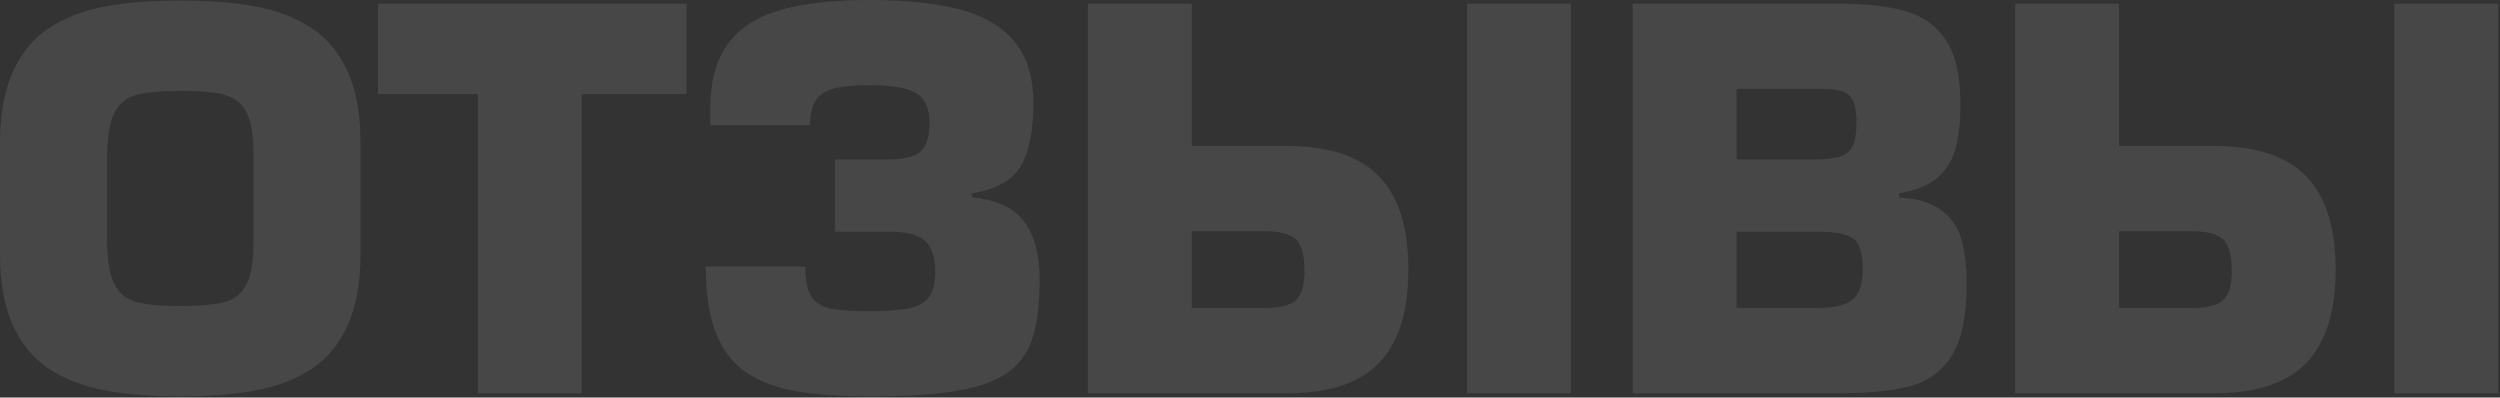 <svg width="1044" height="166" viewBox="0 0 1044 166" fill="none" xmlns="http://www.w3.org/2000/svg">
<rect x="0" y="0" width="1044" height="166" fill="#333333" stroke="none"/>
<g opacity="0.1">
<path d="M75.252 165.543C63.213 165.543 52.745 164.714 43.848 163.054C34.952 161.395 27.22 158.429 20.653 154.157C14.086 149.85 9.003 143.76 5.402 135.887C1.801 127.979 0 117.97 0 105.861V59.894C0 47.785 1.801 37.776 5.402 29.868C9.038 21.924 14.122 15.834 20.653 11.598C27.22 7.326 34.952 4.36 43.848 2.701C52.745 1.041 63.213 0.212 75.252 0.212C87.326 0.212 97.811 1.041 106.708 2.701C115.64 4.36 123.372 7.326 129.903 11.598C136.47 15.834 141.554 21.924 145.155 29.868C148.756 37.776 150.556 47.785 150.556 59.894V105.861C150.556 117.97 148.756 127.979 145.155 135.887C141.589 143.76 136.523 149.85 129.956 154.157C123.39 158.429 115.64 161.395 106.708 163.054C97.811 164.714 87.326 165.543 75.252 165.543ZM75.252 127.785C83.548 127.785 89.762 127.22 93.893 126.09C98.058 124.925 101.095 122.454 103.001 118.676C104.908 114.899 105.861 109.038 105.861 101.095V64.448C105.861 58.341 105.314 53.557 104.219 50.097C103.16 46.602 101.465 43.989 99.135 42.26C96.805 40.494 93.787 39.347 90.08 38.817C86.408 38.252 81.465 37.97 75.252 37.97C67.026 37.97 60.883 38.535 56.823 39.665C52.763 40.794 49.779 43.213 47.873 46.92C45.967 50.627 44.907 56.47 44.696 64.448V101.095C44.907 109.109 45.949 114.987 47.82 118.729C49.727 122.472 52.71 124.925 56.77 126.09C60.865 127.22 67.026 127.785 75.252 127.785Z" fill="white"/>
<path d="M242.913 39.294V164.219H199.542V39.294H157.864V1.536H286.709V39.294H242.913Z" fill="white"/>
<path d="M371.704 96.752H348.668V66.62H369.321C374.123 66.62 377.83 66.214 380.442 65.402C383.09 64.59 385.032 63.072 386.267 60.847C387.538 58.623 388.174 55.34 388.174 50.998C388.174 45.561 386.497 41.642 383.143 39.241C379.824 36.805 372.975 35.587 362.596 35.587C356.488 35.587 351.704 36.046 348.244 36.964C344.82 37.846 342.296 39.488 340.672 41.889C339.083 44.29 338.289 47.749 338.289 52.268H296.611V45.543C296.611 33.857 299.153 24.678 304.237 18.005C309.321 11.333 316.7 6.673 326.373 4.025C336.047 1.342 348.333 0 363.231 0C378.165 0 390.61 1.289 400.566 3.866C410.522 6.408 418.165 10.856 423.496 17.211C428.862 23.53 431.546 32.18 431.546 43.16C431.546 54.599 429.798 63.319 426.303 69.321C422.808 75.287 416.029 79.082 405.967 80.706V82.454C416.1 83.372 423.32 86.708 427.627 92.463C431.969 98.182 434.141 106.267 434.141 116.717C434.141 126.743 433.187 134.793 431.281 140.865C429.41 146.902 426.003 151.739 421.06 155.375C416.153 158.977 409.145 161.571 400.036 163.16C390.928 164.749 378.801 165.543 363.655 165.543C351.192 165.543 340.83 164.837 332.569 163.425C324.308 161.977 317.353 159.365 311.704 155.587C306.091 151.81 301.854 146.32 298.995 139.118C296.135 131.916 294.705 122.648 294.705 111.315H336.329C336.329 116.893 337.124 121.006 338.712 123.654C340.301 126.267 342.949 127.979 346.656 128.791C350.363 129.568 356.029 129.956 363.655 129.956C370.751 129.956 376.188 129.533 379.966 128.685C383.743 127.803 386.444 126.196 388.068 123.866C389.727 121.501 390.557 118.041 390.557 113.487C390.557 107.485 389.145 103.195 386.32 100.618C383.531 98.041 378.659 96.752 371.704 96.752Z" fill="white"/>
<path d="M497.689 1.536V60.953H537.565C548.686 60.953 558.007 62.736 565.527 66.302C573.046 69.868 578.695 75.481 582.473 83.142C586.25 90.768 588.139 100.583 588.139 112.586C588.139 124.59 586.25 134.405 582.473 142.03C578.73 149.656 573.135 155.27 565.685 158.871C558.236 162.436 549.022 164.219 538.042 164.219H454.317V1.536H497.689ZM497.689 96.54V128.632H527.821C534.211 128.632 538.624 127.573 541.06 125.455C543.532 123.337 544.767 119.188 544.767 113.01C544.767 106.443 543.532 102.066 541.06 99.877C538.624 97.653 534.211 96.54 527.821 96.54H497.689ZM656.03 1.536H612.658V164.219H656.03V1.536Z" fill="white"/>
<path d="M681.82 164.219V1.536H767.292C779.049 1.536 788.581 2.595 795.889 4.713C803.232 6.831 808.863 10.927 812.782 16.999C816.701 23.072 818.66 31.792 818.66 43.16C818.66 50.75 817.99 57.035 816.648 62.013C815.307 66.955 812.765 71.033 809.022 74.246C805.28 77.423 799.967 79.576 793.082 80.706V82.454C800.708 82.913 806.586 84.696 810.717 87.802C814.848 90.874 817.637 94.916 819.084 99.93C820.532 104.943 821.255 111.262 821.255 118.888C821.255 131.704 819.296 141.395 815.377 147.962C811.458 154.528 805.792 158.888 798.378 161.042C790.964 163.16 780.885 164.219 768.14 164.219H681.82ZM725.192 37.123V66.62H756.436C761.802 66.62 765.757 66.214 768.298 65.402C770.876 64.59 772.676 63.089 773.7 60.9C774.759 58.712 775.289 55.411 775.289 50.998C775.289 45.808 774.388 42.207 772.588 40.194C770.823 38.147 767.169 37.123 761.626 37.123H725.192ZM725.192 96.752V128.632H757.919C762.791 128.632 766.657 128.173 769.516 127.255C772.411 126.337 774.53 124.696 775.871 122.33C777.213 119.93 777.884 116.54 777.884 112.163C777.884 105.702 776.56 101.518 773.912 99.612C771.264 97.706 766.233 96.752 758.819 96.752H725.192Z" fill="white"/>
<path d="M884.909 1.536V60.953H924.786C935.907 60.953 945.227 62.736 952.747 66.302C960.267 69.868 965.916 75.481 969.693 83.142C973.471 90.768 975.36 100.583 975.36 112.586C975.36 124.59 973.471 134.405 969.693 142.03C965.951 149.656 960.355 155.27 952.906 158.871C945.457 162.436 936.242 164.219 925.263 164.219H841.538V1.536H884.909ZM884.909 96.54V128.632H915.042C921.432 128.632 925.845 127.573 928.281 125.455C930.753 123.337 931.988 119.188 931.988 113.01C931.988 106.443 930.753 102.066 928.281 99.877C925.845 97.653 921.432 96.54 915.042 96.54H884.909ZM1043.25 1.536H999.879V164.219H1043.25V1.536Z" fill="white"/>
</g>
</svg>

